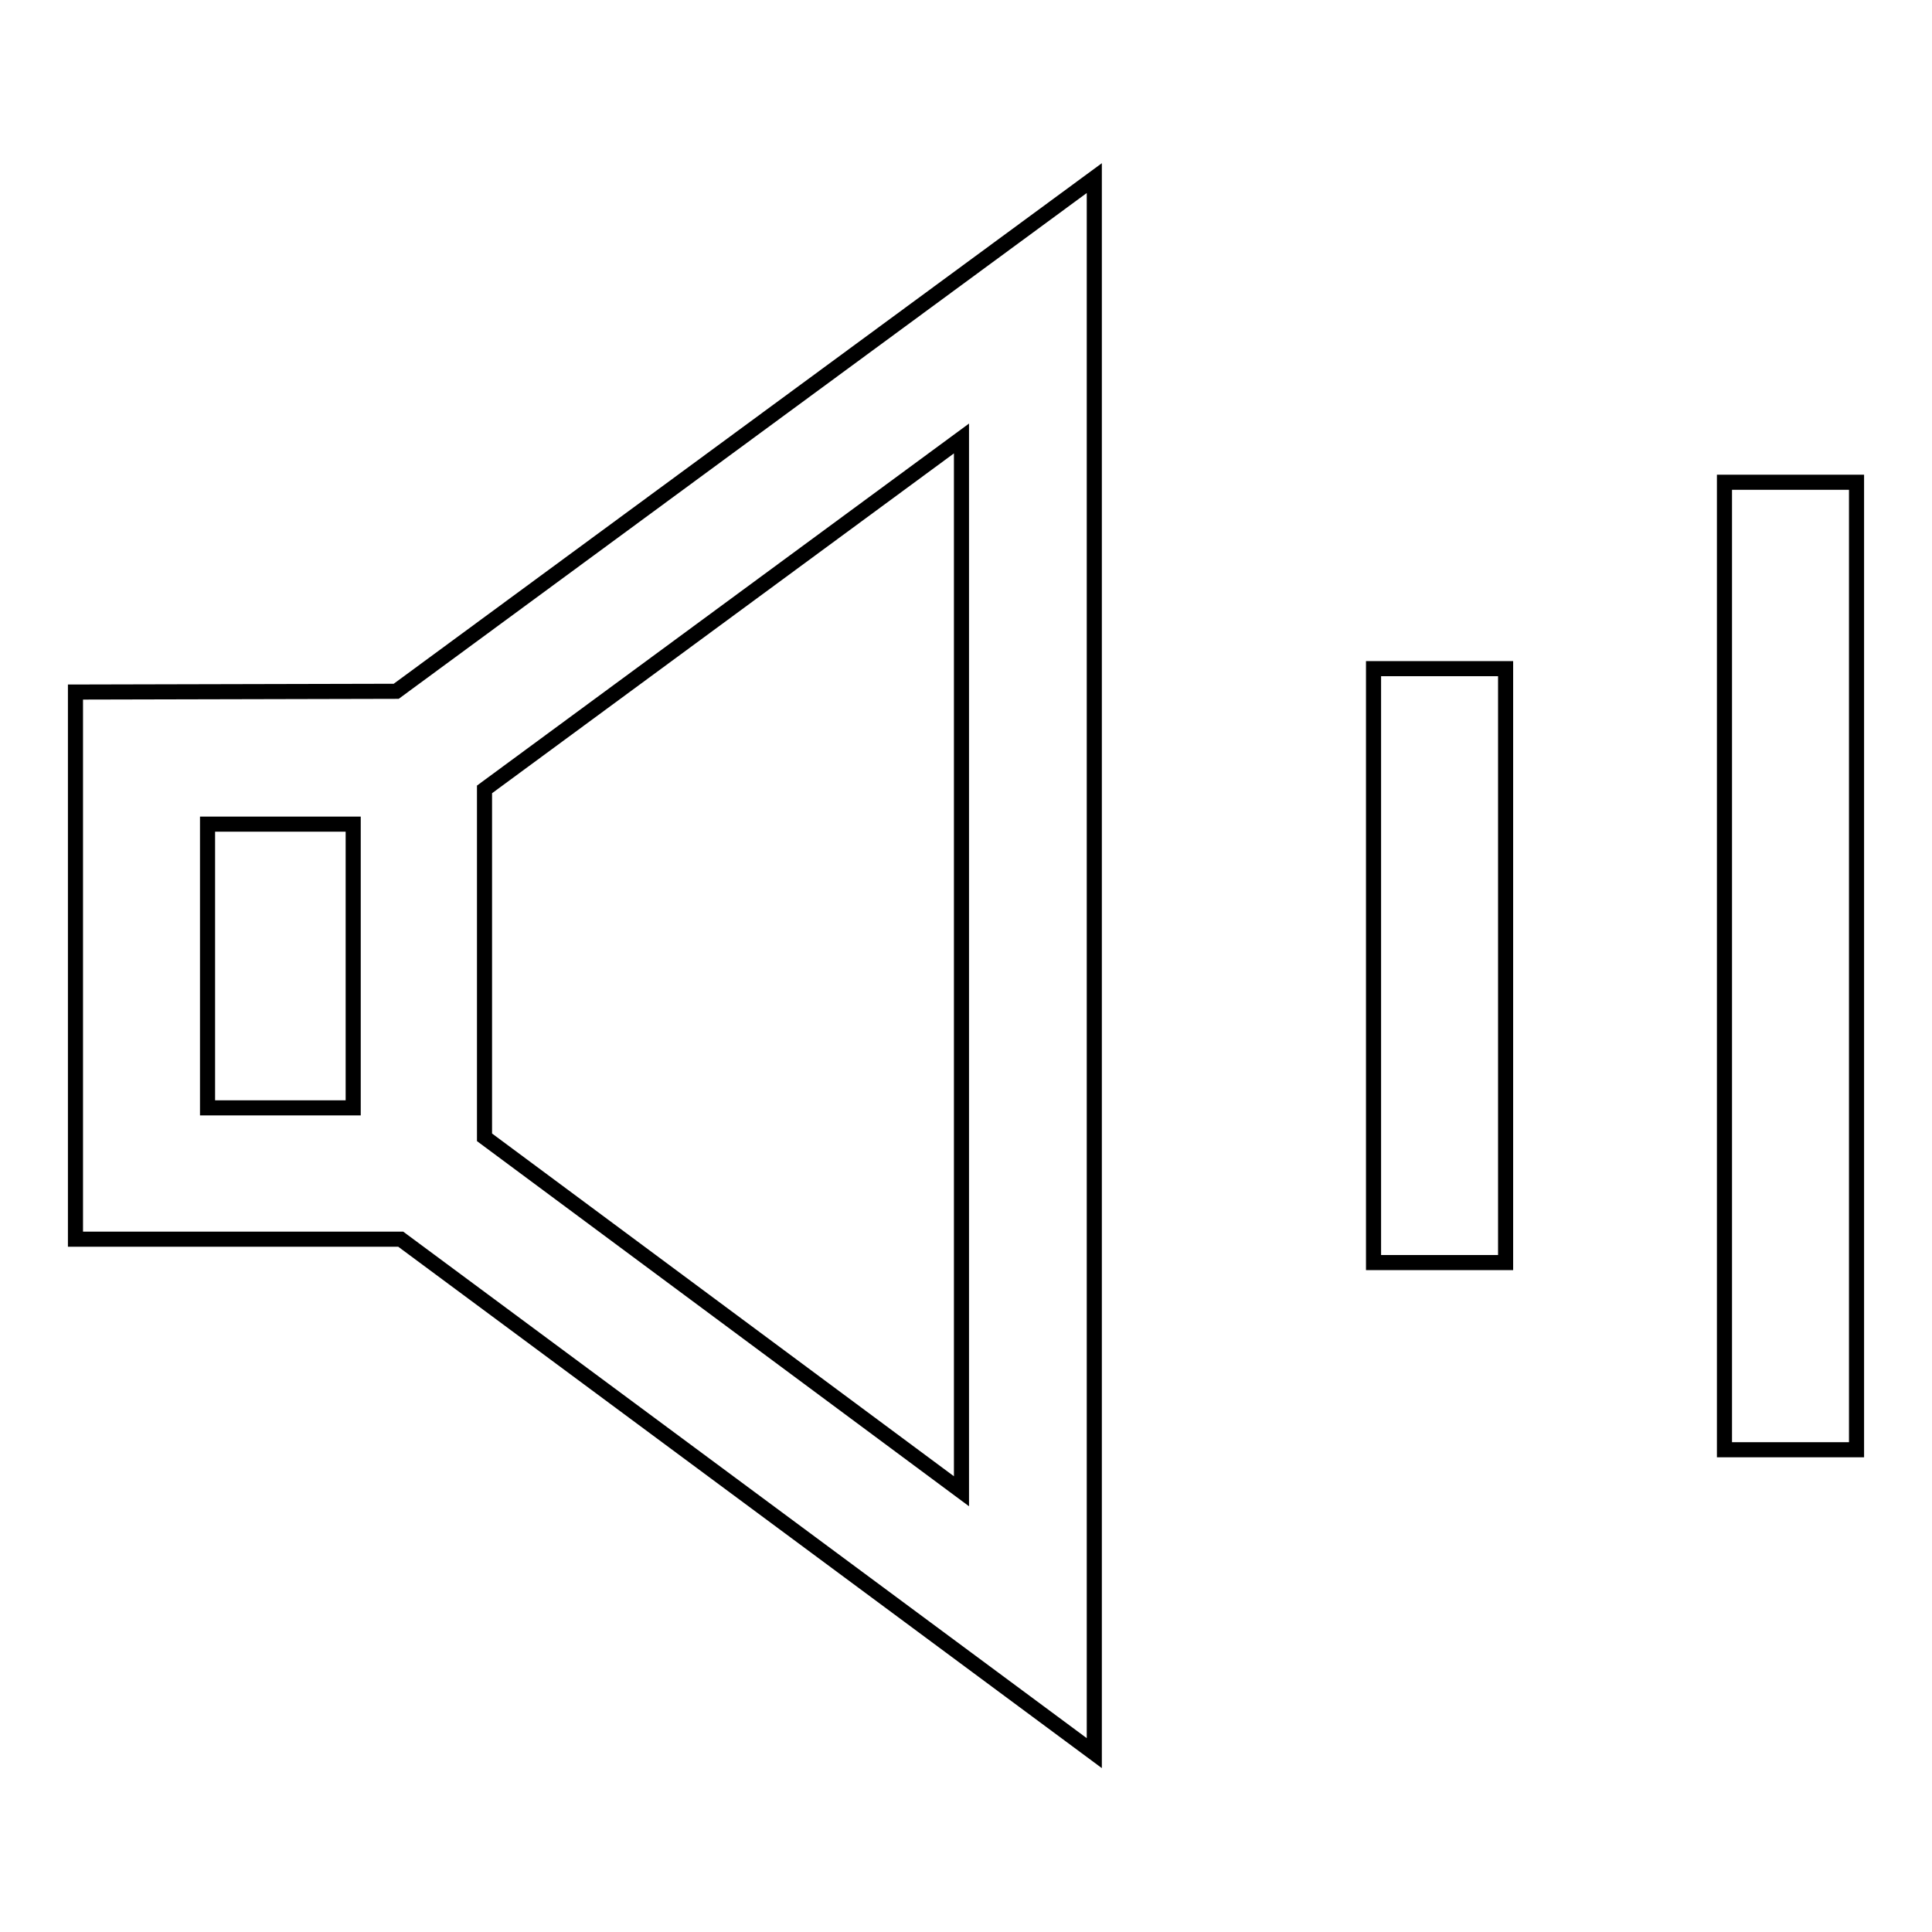 <?xml version="1.0" encoding="utf-8"?>
<!-- Svg Vector Icons : http://www.onlinewebfonts.com/icon -->
<!DOCTYPE svg PUBLIC "-//W3C//DTD SVG 1.1//EN" "http://www.w3.org/Graphics/SVG/1.1/DTD/svg11.dtd">
<svg version="1.1" xmlns="http://www.w3.org/2000/svg" xmlns:xlink="http://www.w3.org/1999/xlink" x="0px" y="0px" viewBox="0 0 256 256" enable-background="new 0 0 256 256" xml:space="preserve">
<g> <path stroke-width="2" fill-opacity="0" stroke="#000000"  d="M10,91.7v72.5h43.1l91.9,68.1V23.6l-92.5,68L10,91.7L10,91.7z M27.5,109.2h19.3v37.6H27.5V109.2z  M127.4,197.6l-63.2-46.9v-46.1l63.2-46.5V197.6z M182,88.6h17.5v78.7H182V88.6z M228.5,63.9H246v128.2h-17.5V63.9z"/></g>
</svg>